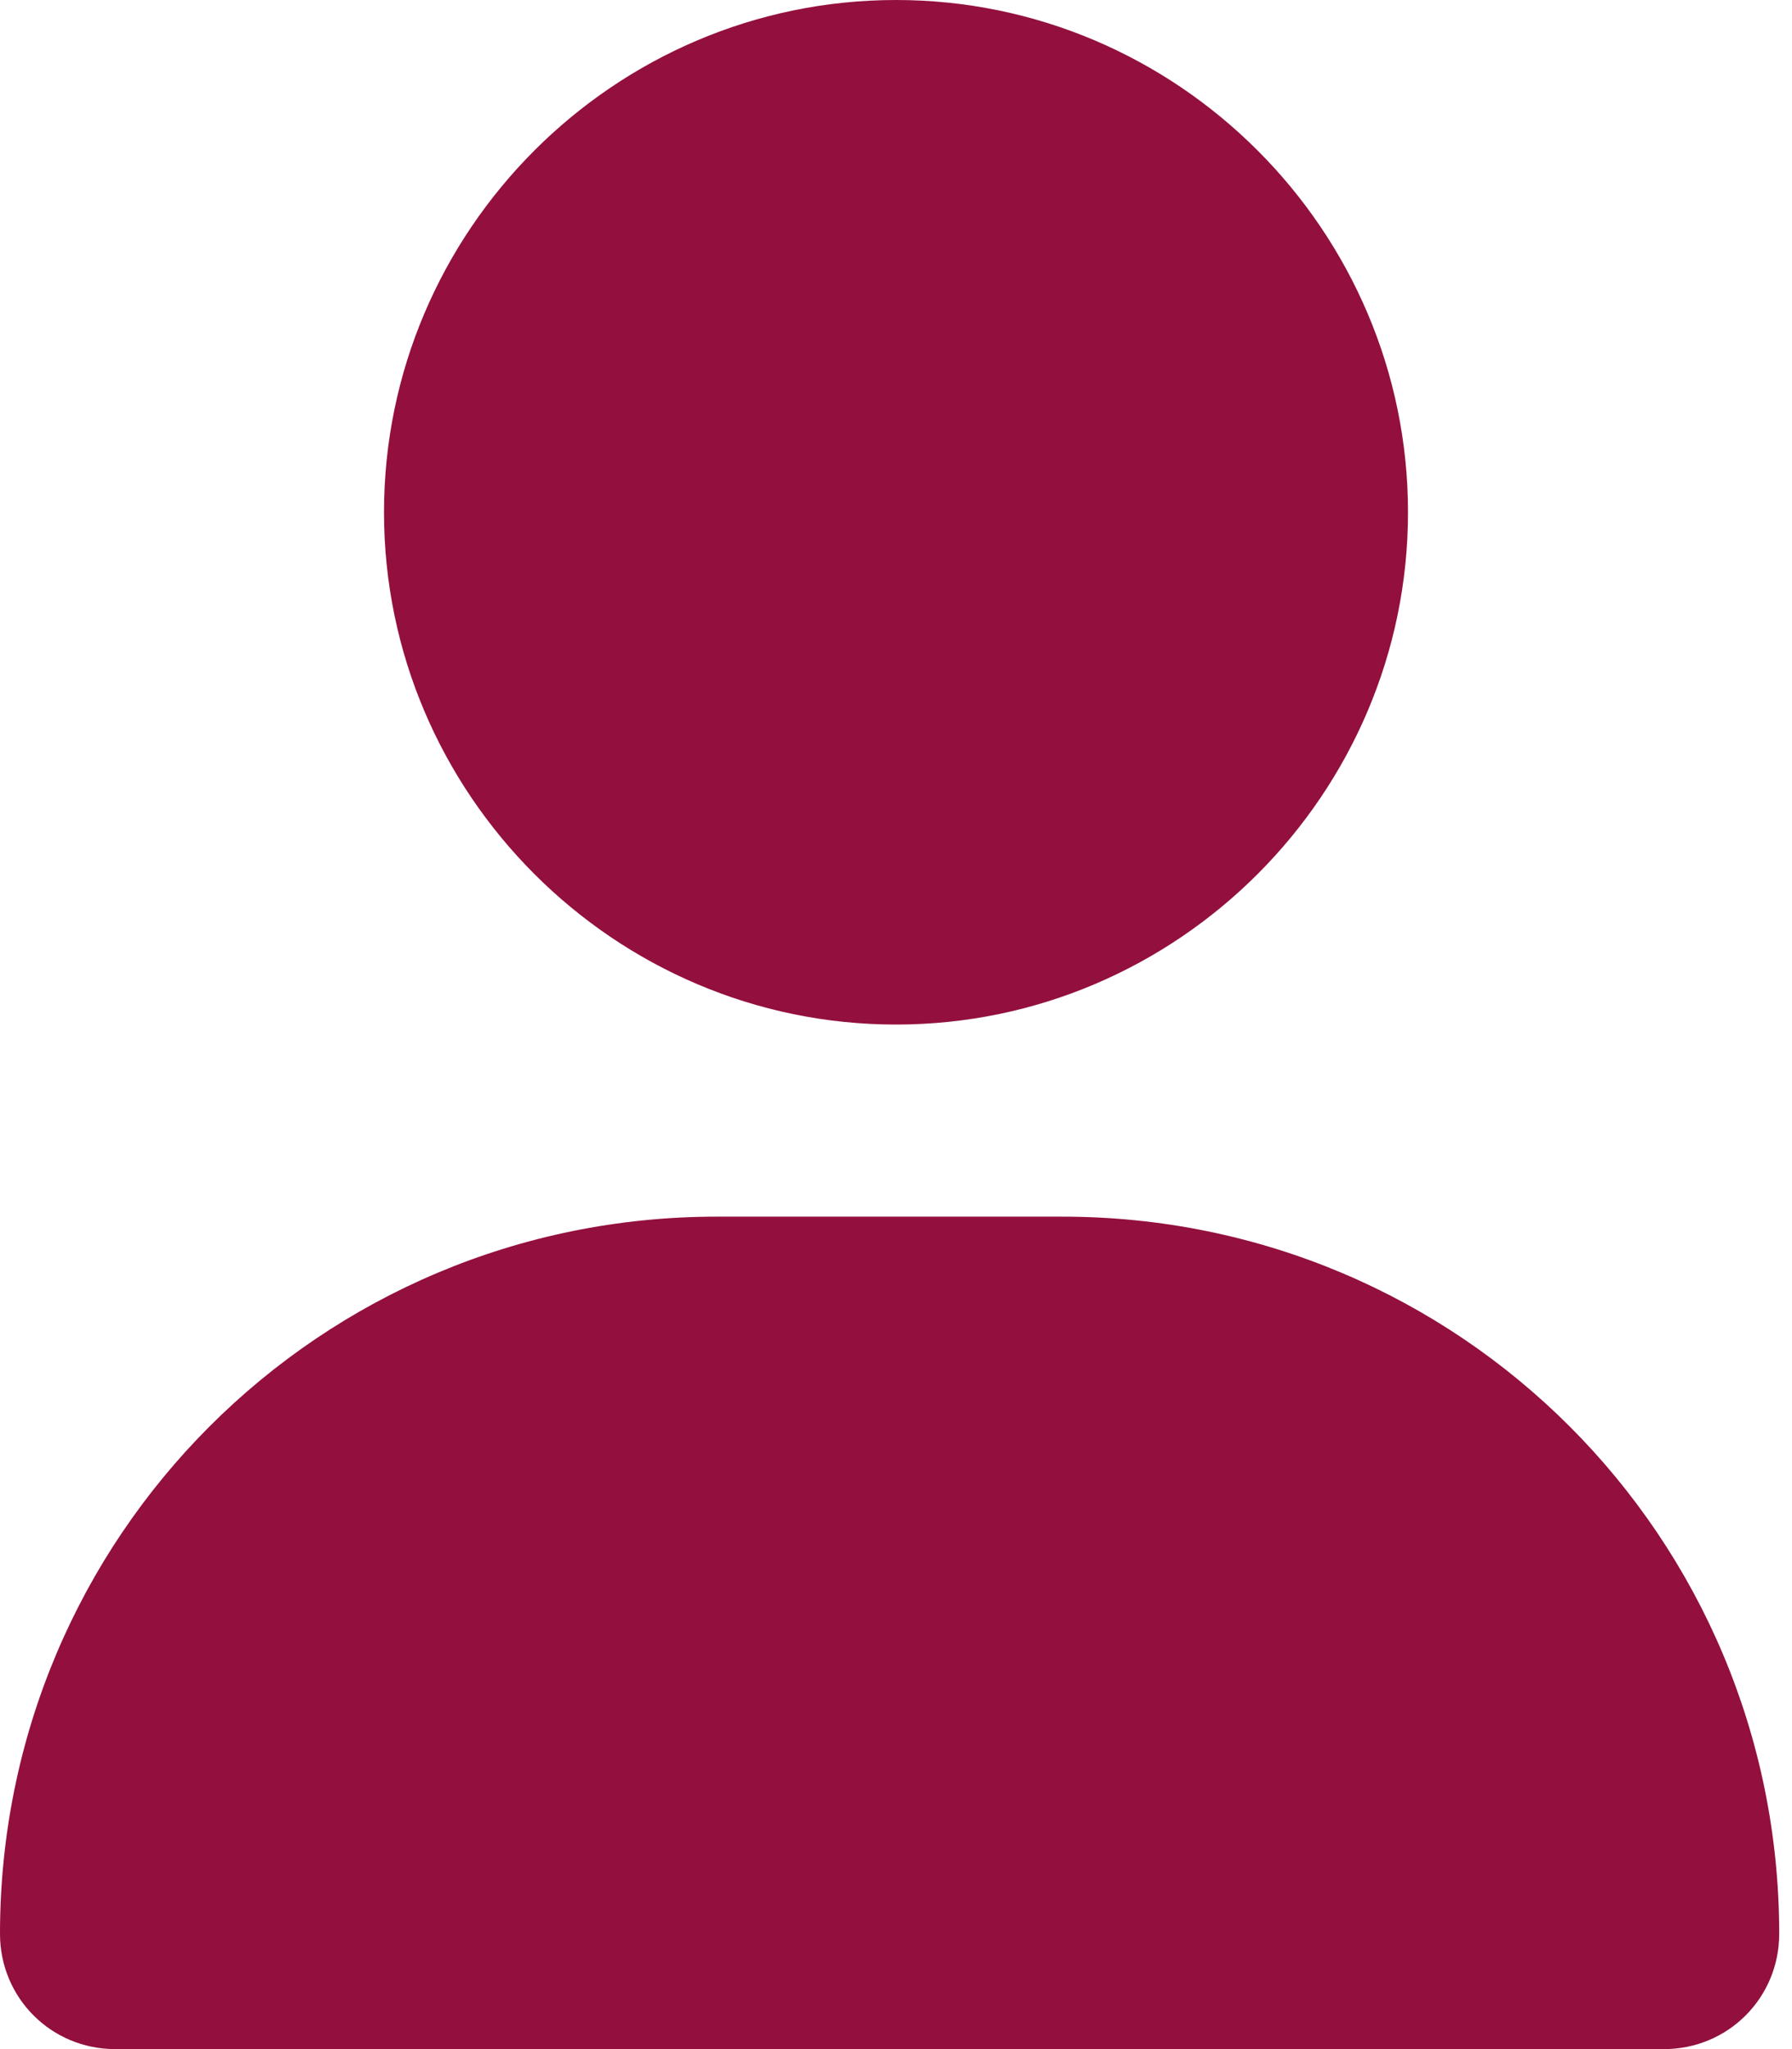 <?xml version="1.0" encoding="utf-8"?>
<!-- Generator: Adobe Illustrator 28.1.0, SVG Export Plug-In . SVG Version: 6.00 Build 0)  -->
<svg version="1.1" id="Layer_1" xmlns="http://www.w3.org/2000/svg" xmlns:xlink="http://www.w3.org/1999/xlink" x="0px" y="0px"
	 viewBox="0 0 14 16" style="enable-background:new 0 0 14 16;" xml:space="preserve">
<style type="text/css">
	.st0{fill:#930F3E;}
</style>
<path class="st0" d="M7,8c2.2,0,4-1.8,4-4S9.2,0,7,0S3,1.8,3,4S4.8,8,7,8z M5.6,9.5C2.5,9.5,0,12,0,15.1C0,15.6,0.4,16,0.9,16h12.1
	c0.5,0,0.9-0.4,0.9-0.9c0-3.1-2.5-5.6-5.6-5.6H5.6z"/>
</svg>
